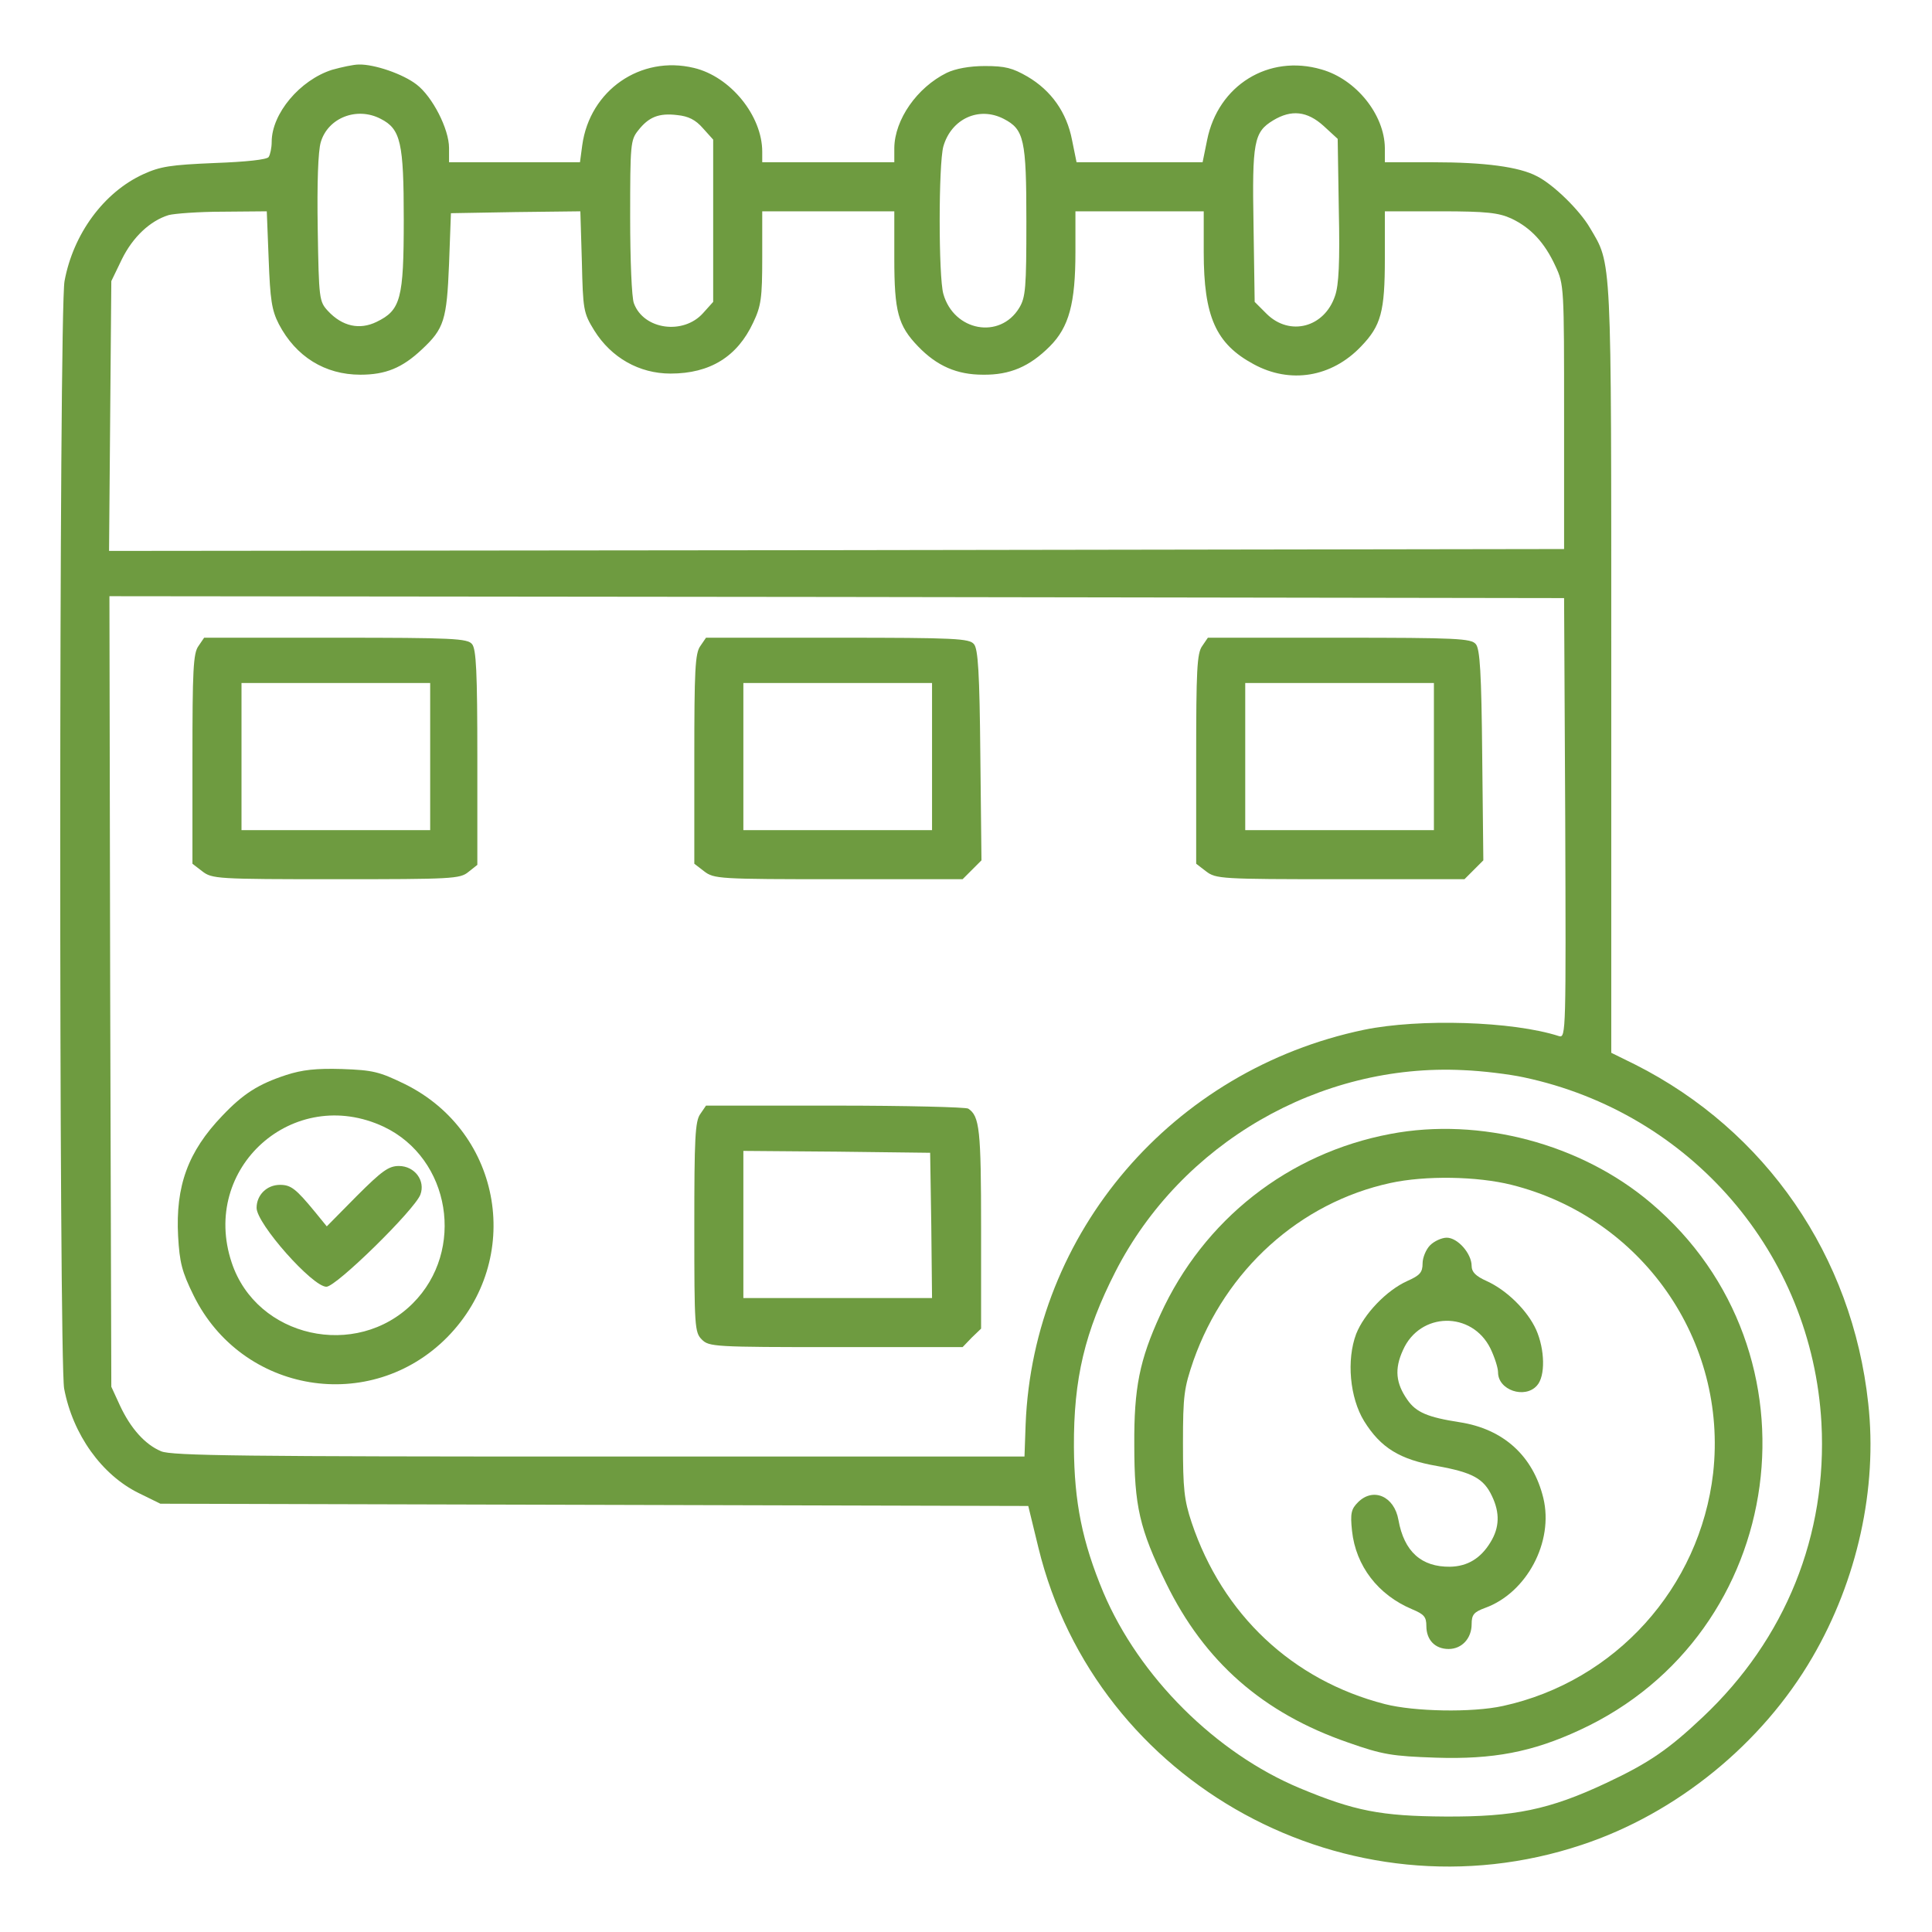 <?xml version="1.0" standalone="no"?>
<!DOCTYPE svg PUBLIC "-//W3C//DTD SVG 20010904//EN"
 "http://www.w3.org/TR/2001/REC-SVG-20010904/DTD/svg10.dtd">
<svg version="1.0" xmlns="http://www.w3.org/2000/svg"
 width="512pt" height="512pt" viewBox="0 0 512 512"
 preserveAspectRatio="xMidYMid meet">

<g transform="translate(0,512) scale(0.1,-0.1)"
fill="#000000" stroke="none">
<path d="M880 4935 c-85 -27 -160 -116 -160 -191 0 -16 -4 -34 -8 -40 -4 -7
-60 -13 -143 -16 -118 -5 -144 -9 -190 -30 -104 -48 -185 -158 -208 -283 -15
-79 -15 -2859 -1 -2935 23 -122 100 -229 198 -277 l57 -28 1150 -3 1150 -3 27
-111 c153 -627 823 -993 1440 -787 251 83 478 268 611 497 119 204 173 448
148 673 -42 390 -271 723 -618 898 l-63 31 0 1018 c0 1110 2 1069 -57 1169
-27 46 -96 114 -140 136 -47 25 -139 37 -275 37 l-128 0 0 38 c-1 88 -76 182
-168 208 -140 41 -274 -42 -303 -187 l-12 -59 -167 0 -167 0 -12 59 c-14 73
-55 131 -118 168 -40 23 -59 28 -113 28 -41 0 -78 -7 -101 -18 -79 -39 -138
-124 -139 -199 l0 -38 -175 0 -175 0 0 28 c0 95 -84 199 -181 222 -141 34
-276 -59 -296 -205 l-6 -45 -173 0 -174 0 0 38 c0 50 -44 136 -86 168 -36 28
-112 54 -153 53 -14 0 -46 -7 -71 -14z m129 -130 c53 -27 61 -63 61 -267 0
-210 -8 -240 -72 -271 -45 -22 -91 -12 -129 29 -23 25 -24 31 -27 217 -2 123
1 206 8 230 19 65 96 95 159 62z m854 -25 l27 -30 0 -215 0 -215 -27 -30 c-52
-58 -157 -44 -183 26 -6 14 -10 117 -10 228 0 193 1 205 21 230 28 36 55 47
104 41 29 -3 48 -12 68 -35z m797 25 c54 -28 60 -54 60 -272 0 -176 -2 -201
-19 -229 -51 -84 -173 -62 -201 37 -13 45 -13 344 0 391 21 73 94 107 160 73z
m848 -19 l37 -34 3 -189 c3 -137 0 -199 -10 -227 -28 -84 -120 -108 -181 -48
l-32 32 -3 202 c-4 223 1 248 52 279 48 29 90 25 134 -15z m-2796 -353 c4
-107 8 -135 27 -172 45 -86 122 -134 216 -134 67 0 111 18 163 67 59 55 66 78
72 226 l5 135 172 3 171 2 4 -133 c3 -128 4 -136 33 -183 45 -72 119 -114 202
-114 105 0 177 45 219 135 21 44 24 65 24 173 l0 122 175 0 175 0 0 -125 c0
-141 10 -178 63 -233 50 -52 103 -75 172 -75 72 -1 124 22 177 75 51 51 68
114 68 250 l0 108 170 0 170 0 0 -108 c0 -171 32 -243 132 -297 97 -53 207
-35 285 47 53 55 63 92 63 233 l0 125 148 0 c122 0 154 -4 187 -19 51 -24 88
-63 117 -126 23 -49 23 -56 23 -400 l0 -350 -1928 -3 -1928 -2 3 357 3 358 28
58 c29 59 75 102 124 117 15 4 80 9 144 9 l116 1 5 -127z m3436 -1481 c2 -564
2 -583 -16 -578 -123 40 -371 47 -517 17 -508 -106 -877 -537 -897 -1046 l-3
-85 -1128 0 c-935 0 -1133 2 -1160 14 -43 18 -81 61 -109 121 l-23 50 -3 1048
-2 1047 1927 -2 1928 -3 3 -583z m-110 -687 c443 -94 764 -467 789 -916 16
-297 -95 -573 -315 -780 -90 -85 -142 -121 -255 -174 -151 -71 -244 -90 -427
-89 -171 1 -241 15 -385 75 -223 93 -426 295 -521 519 -56 134 -77 239 -78
385 -1 182 29 306 110 465 174 340 541 553 922 534 51 -2 123 -11 160 -19z" fill="#6e9b40"/>
<path d="M526 3408 c-14 -19 -16 -65 -16 -299 l0 -278 26 -20 c26 -20 38 -21
354 -21 308 0 329 1 351 19 l24 19 0 285 c0 226 -3 287 -14 300 -12 15 -50 17
-362 17 l-348 0 -15 -22z m614 -293 l0 -195 -250 0 -250 0 0 195 0 195 250 0
250 0 0 -195z" fill="#6e9b40"/>
<path d="M1856 3408 c-14 -19 -16 -65 -16 -299 l0 -278 26 -20 c26 -20 38 -21
356 -21 l329 0 25 25 25 25 -3 278 c-2 218 -6 283 -17 295 -12 15 -50 17 -362
17 l-348 0 -15 -22z m614 -293 l0 -195 -250 0 -250 0 0 195 0 195 250 0 250 0
0 -195z" fill="#6e9b40"/>
<path d="M3186 3408 c-14 -19 -16 -65 -16 -299 l0 -278 26 -20 c26 -20 38 -21
356 -21 l329 0 25 25 25 25 -3 278 c-2 218 -6 283 -17 295 -12 15 -50 17 -362
17 l-348 0 -15 -22z m614 -293 l0 -195 -250 0 -250 0 0 195 0 195 250 0 250 0
0 -195z" fill="#6e9b40"/>
<path d="M758 2271 c-73 -24 -113 -49 -169 -108 -91 -95 -124 -186 -117 -319
4 -70 10 -94 41 -157 128 -260 469 -316 672 -111 203 206 147 543 -112 671
-68 33 -84 37 -167 40 -68 2 -105 -2 -148 -16z m259 -137 c177 -84 217 -328
77 -468 -150 -150 -414 -91 -480 108 -84 251 164 472 403 360z" fill="#6e9b40"/>
<path d="M945 1950 l-79 -80 -31 38 c-51 62 -64 72 -93 72 -35 0 -62 -27 -62
-61 0 -42 148 -209 185 -209 26 0 233 203 249 244 14 37 -15 76 -57 76 -27 0
-45 -13 -112 -80z" fill="#6e9b40"/>
<path d="M1856 2168 c-14 -19 -16 -65 -16 -300 0 -265 1 -279 20 -298 19 -19
33 -20 355 -20 l336 0 24 25 25 24 0 266 c0 262 -4 297 -34 317 -6 4 -165 8
-353 8 l-342 0 -15 -22z m612 -295 l2 -193 -250 0 -250 0 0 195 0 195 248 -2
247 -3 3 -192z" fill="#6e9b40"/>
<path d="M3685 2115 c-271 -51 -495 -227 -610 -479 -55 -120 -70 -194 -69
-346 0 -161 14 -222 84 -365 102 -209 257 -345 483 -423 91 -32 116 -36 232
-40 152 -5 256 15 381 73 554 255 655 1003 189 1397 -185 157 -453 228 -690
183z m321 -135 c346 -87 573 -413 534 -764 -35 -303 -259 -552 -557 -617 -82
-18 -235 -15 -313 5 -245 63 -430 237 -512 481 -20 60 -23 90 -23 210 0 128 3
147 28 220 85 240 282 418 522 470 92 20 229 18 321 -5z" fill="#6e9b40"/>
<path d="M3790 1820 c-11 -11 -20 -33 -20 -48 0 -24 -7 -32 -41 -47 -55 -25
-114 -87 -135 -140 -26 -69 -17 -169 21 -231 44 -71 95 -102 193 -119 94 -17
124 -33 146 -80 21 -44 20 -83 -4 -122 -26 -43 -61 -64 -107 -65 -76 -1 -122
40 -137 124 -11 63 -67 87 -107 47 -18 -18 -21 -29 -16 -76 10 -93 69 -170
160 -208 31 -13 37 -20 37 -44 0 -37 23 -61 59 -61 35 0 61 28 61 66 0 25 6
32 36 43 110 40 182 175 154 291 -27 111 -105 183 -222 201 -84 13 -115 26
-138 59 -31 44 -35 82 -12 132 45 102 183 104 232 4 11 -23 20 -51 20 -63 0
-47 71 -71 103 -35 23 25 21 96 -2 148 -23 51 -78 105 -131 129 -29 13 -40 24
-40 40 0 33 -37 75 -66 75 -13 0 -33 -9 -44 -20z" fill="#6e9b40"/>
</g>
</svg>
